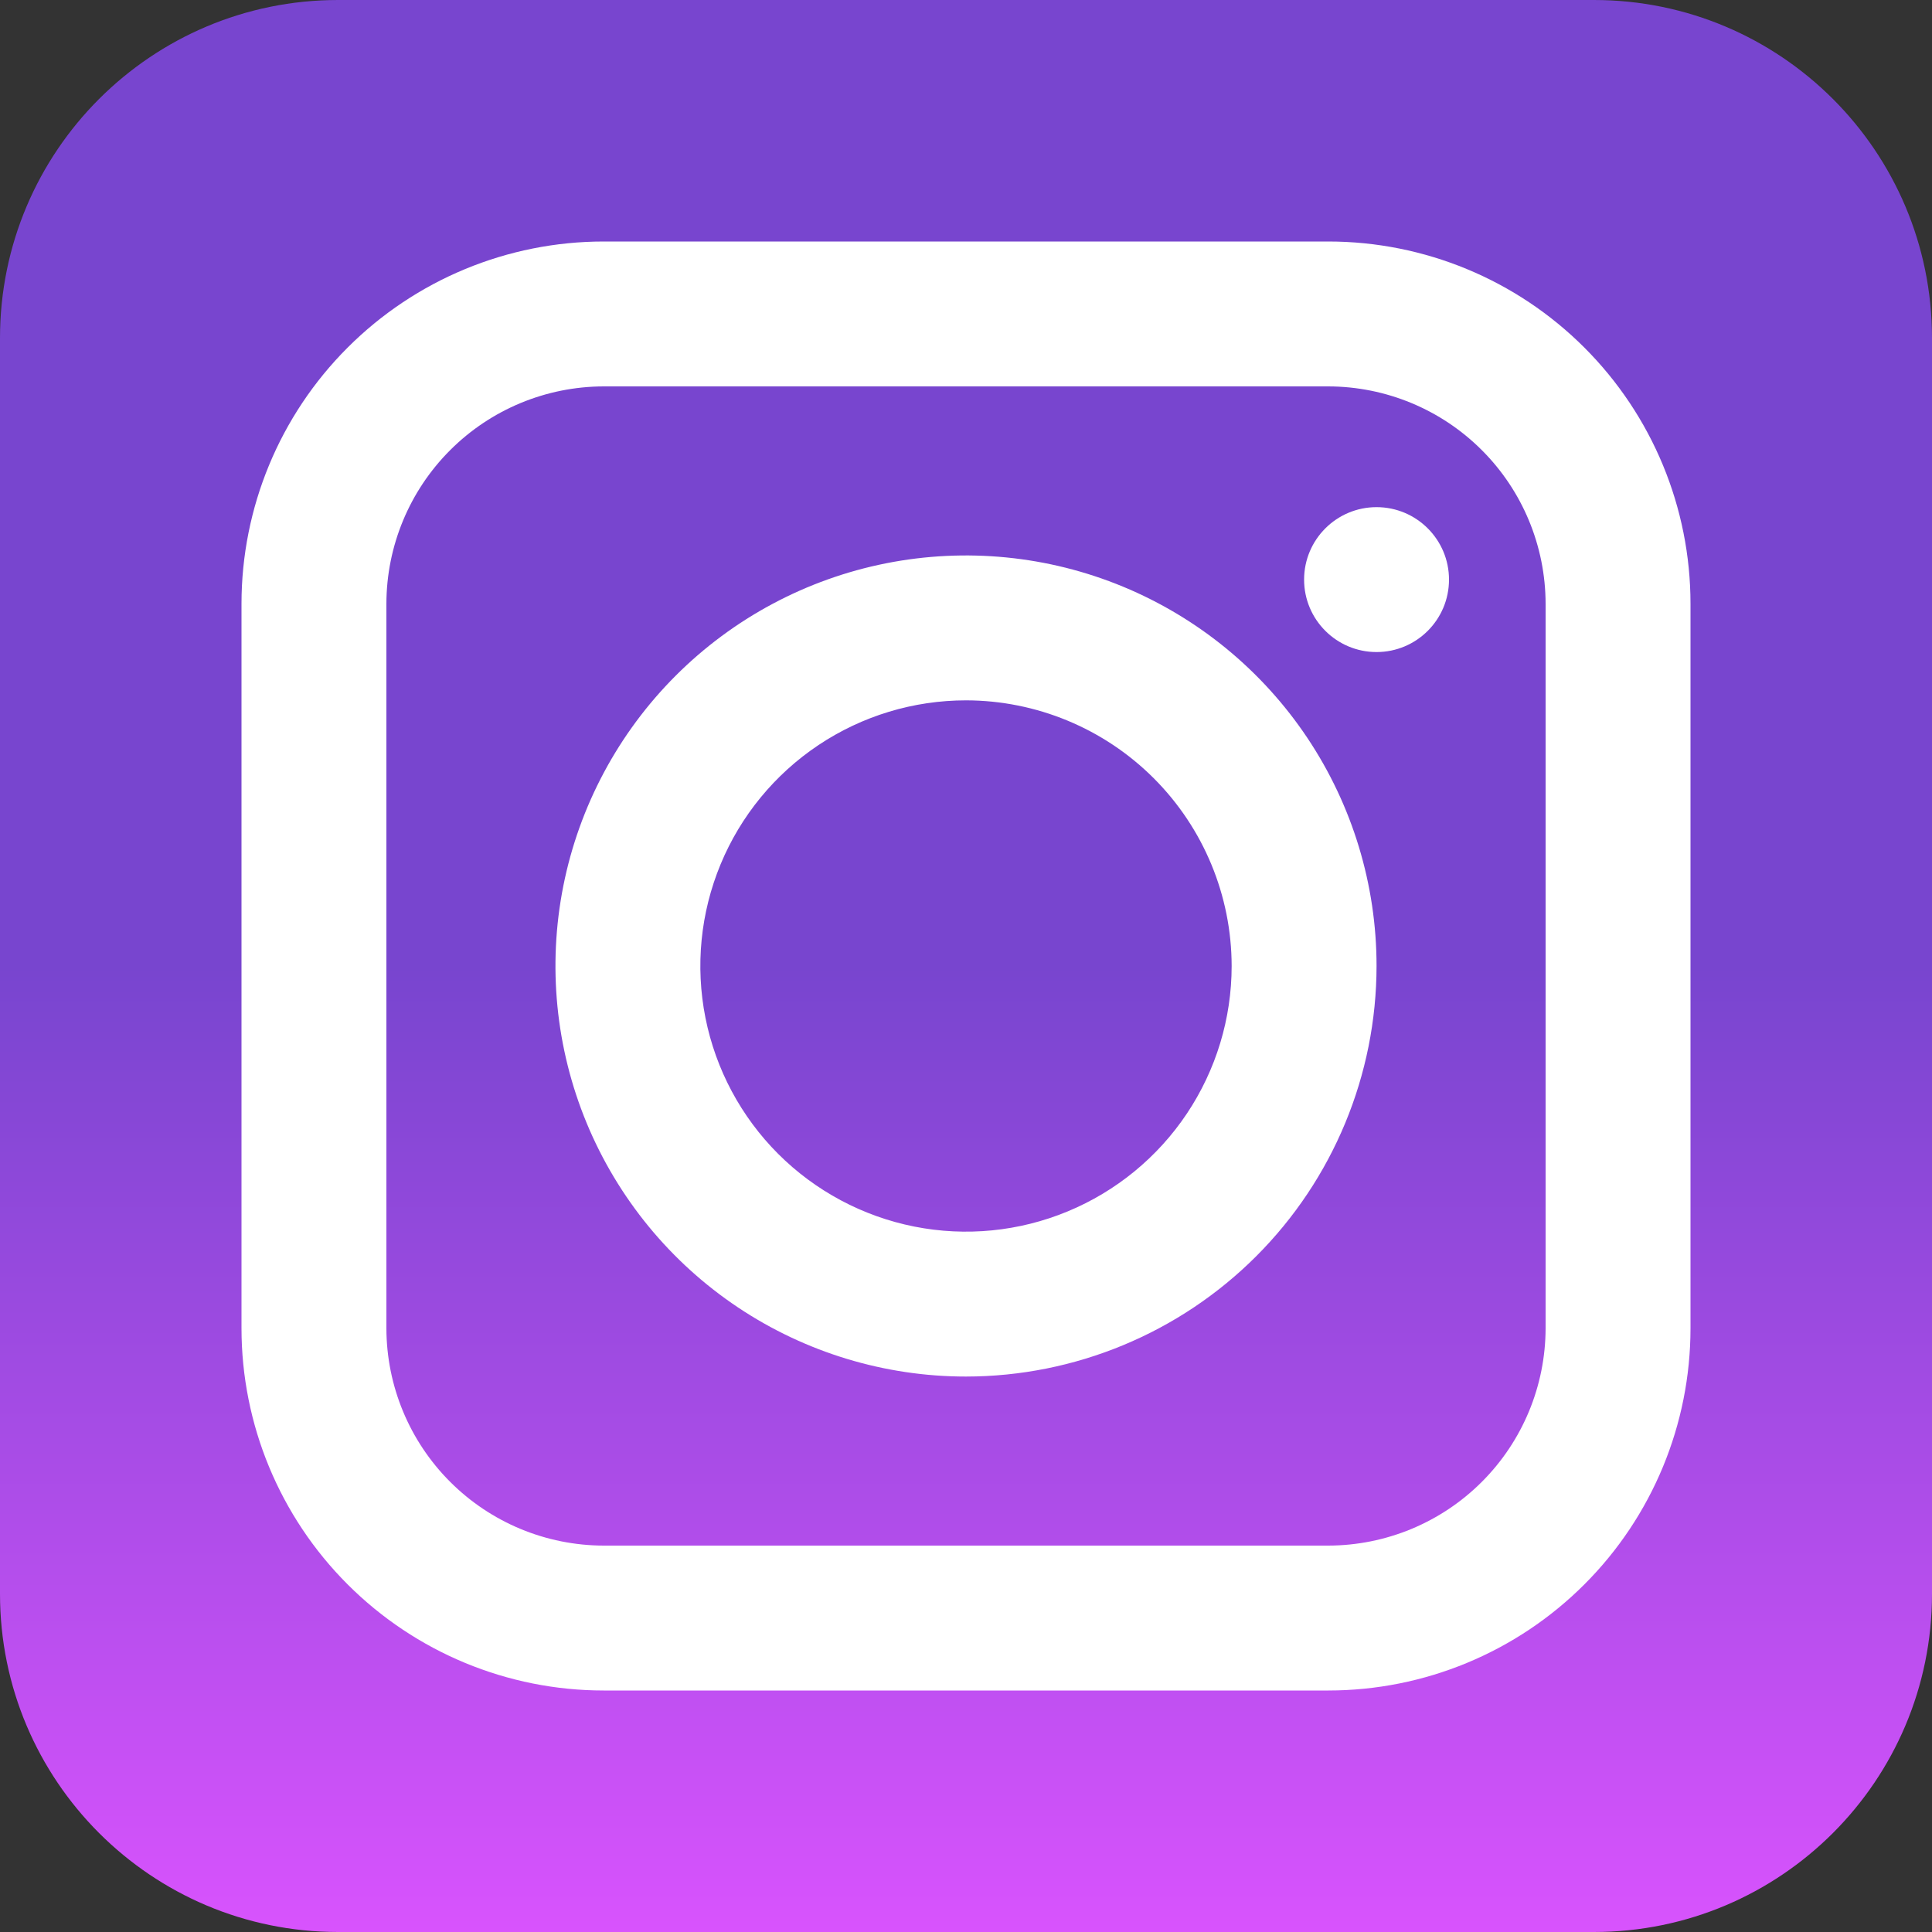 <?xml version="1.0" encoding="UTF-8"?> <svg xmlns="http://www.w3.org/2000/svg" width="64" height="64" viewBox="0 0 64 64" fill="none"><rect x="0" y="0" width="64" height="64" fill="#333333" stroke="none"/> <path d="M11.2 64H52.8C58.986 64 64 58.986 64 52.8L64 11.2C64 5.014 58.986 0 52.8 0L11.2 0C5.014 0 0 5.014 0 11.2V52.8C0 58.986 5.014 64 11.2 64Z" fill="url(#paint0_linear_61_26)"></path> <path d="M44 56H20C16.817 56 13.765 54.736 11.515 52.485C9.264 50.235 8 47.183 8 44V20C8 16.817 9.264 13.765 11.515 11.515C13.765 9.264 16.817 8 20 8H44C47.183 8 50.235 9.264 52.485 11.515C54.736 13.765 56 16.817 56 20V44C56 47.183 54.736 50.235 52.485 52.485C50.235 54.736 47.183 56 44 56ZM20 12.8C18.091 12.803 16.261 13.562 14.912 14.912C13.562 16.261 12.803 18.091 12.8 20V44C12.803 45.909 13.562 47.739 14.912 49.088C16.261 50.438 18.091 51.197 20 51.2H44C45.909 51.197 47.739 50.438 49.088 49.088C50.438 47.739 51.197 45.909 51.2 44V20C51.197 18.091 50.438 16.261 49.088 14.912C47.739 13.562 45.909 12.803 44 12.8H20Z" fill="white"></path> <path d="M32 45.6C29.31 45.6 26.681 44.802 24.444 43.308C22.208 41.814 20.465 39.69 19.435 37.205C18.406 34.719 18.137 31.985 18.661 29.347C19.186 26.709 20.481 24.285 22.383 22.383C24.285 20.481 26.709 19.186 29.347 18.661C31.985 18.137 34.719 18.406 37.204 19.435C39.69 20.465 41.813 22.208 43.308 24.444C44.802 26.681 45.6 29.31 45.6 32C45.597 35.606 44.164 39.064 41.614 41.614C39.064 44.164 35.606 45.597 32 45.6ZM32 23.2C30.259 23.2 28.558 23.716 27.111 24.683C25.664 25.65 24.536 27.024 23.87 28.632C23.204 30.24 23.029 32.01 23.369 33.717C23.709 35.424 24.547 36.992 25.777 38.223C27.008 39.453 28.576 40.291 30.283 40.631C31.99 40.971 33.76 40.796 35.367 40.13C36.975 39.464 38.35 38.336 39.317 36.889C40.284 35.442 40.8 33.74 40.8 32C40.797 29.667 39.869 27.43 38.219 25.78C36.57 24.131 34.333 23.203 32 23.2Z" fill="white"></path> <path d="M45.6 21.6C46.925 21.6 48 20.526 48 19.2C48 17.875 46.925 16.8 45.6 16.8C44.275 16.8 43.2 17.875 43.2 19.2C43.2 20.526 44.275 21.6 45.6 21.6Z" fill="white"></path> <defs> <linearGradient id="paint0_linear_61_26" x1="32" y1="64" x2="32" y2="0" gradientUnits="userSpaceOnUse"> <stop stop-color="#D853FD"></stop> <stop offset="0.5" stop-color="#7845CF"></stop> <stop offset="1" stop-color="#7845CF"></stop> </linearGradient> </defs> </svg> 